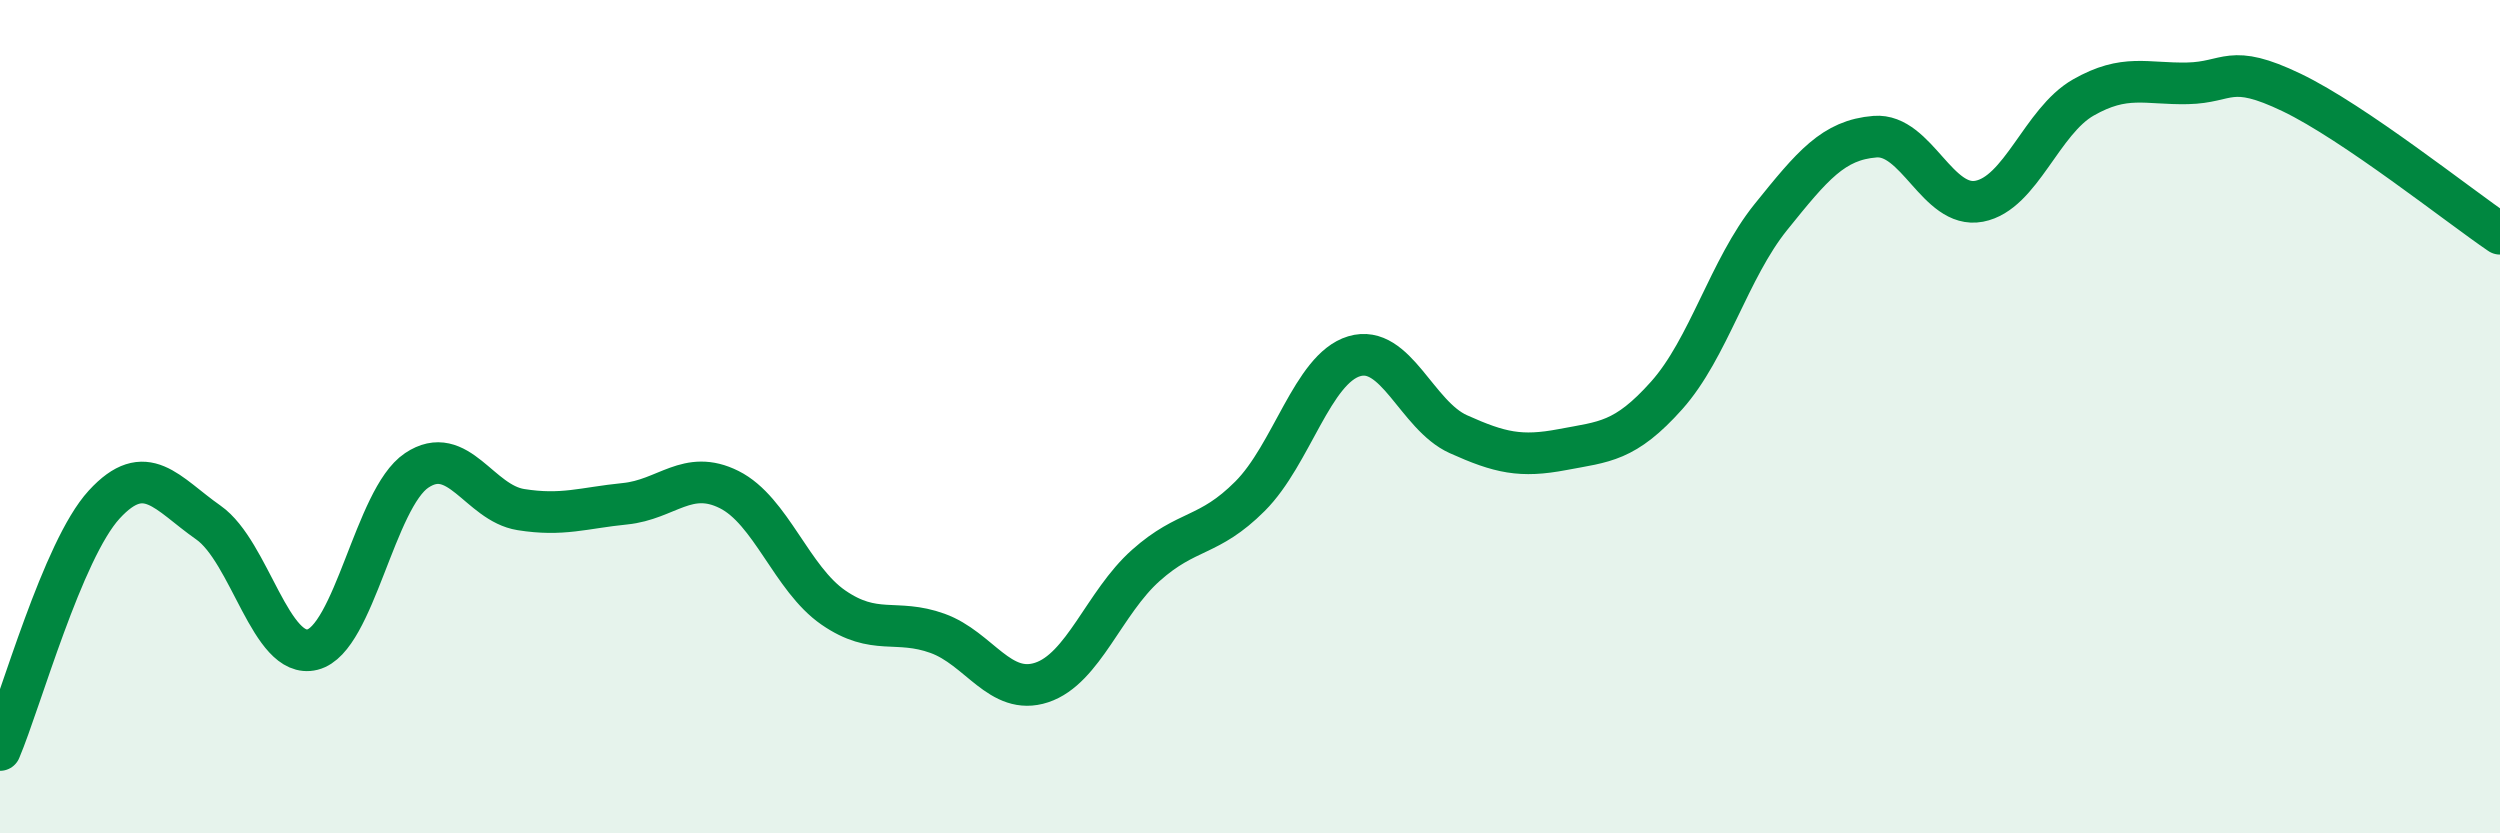 
    <svg width="60" height="20" viewBox="0 0 60 20" xmlns="http://www.w3.org/2000/svg">
      <path
        d="M 0,18 C 0.5,16.82 1.5,13.2 2.5,12.11 C 3.5,11.02 4,11.84 5,12.54 C 6,13.24 6.5,15.84 7.5,15.59 C 8.5,15.34 9,11.96 10,11.29 C 11,10.62 11.5,12.07 12.5,12.23 C 13.5,12.39 14,12.19 15,12.09 C 16,11.99 16.5,11.25 17.5,11.75 C 18.5,12.25 19,13.89 20,14.58 C 21,15.27 21.5,14.84 22.5,15.2 C 23.5,15.56 24,16.71 25,16.38 C 26,16.05 26.5,14.46 27.5,13.57 C 28.5,12.68 29,12.91 30,11.91 C 31,10.91 31.5,8.85 32.5,8.55 C 33.5,8.25 34,9.97 35,10.42 C 36,10.87 36.5,10.98 37.5,10.79 C 38.5,10.6 39,10.61 40,9.49 C 41,8.37 41.5,6.45 42.5,5.21 C 43.5,3.97 44,3.36 45,3.28 C 46,3.2 46.5,5.02 47.5,4.83 C 48.5,4.64 49,2.91 50,2.34 C 51,1.77 51.5,2.02 52.5,2 C 53.5,1.98 53.5,1.5 55,2.22 C 56.5,2.94 59,4.93 60,5.61L60 20L0 20Z"
        fill="#008740"
        opacity="0.1"
        stroke-linecap="round"
        stroke-linejoin="round"
      />
      <path
        d="M 0,18 C 0.5,16.82 1.5,13.2 2.5,12.11 C 3.5,11.02 4,11.84 5,12.54 C 6,13.24 6.5,15.84 7.5,15.59 C 8.5,15.34 9,11.96 10,11.29 C 11,10.62 11.5,12.07 12.5,12.23 C 13.5,12.39 14,12.19 15,12.09 C 16,11.99 16.5,11.25 17.5,11.75 C 18.5,12.25 19,13.89 20,14.58 C 21,15.27 21.5,14.84 22.5,15.2 C 23.5,15.56 24,16.71 25,16.38 C 26,16.05 26.5,14.46 27.5,13.57 C 28.5,12.68 29,12.91 30,11.91 C 31,10.91 31.5,8.85 32.5,8.55 C 33.5,8.25 34,9.97 35,10.42 C 36,10.87 36.5,10.98 37.5,10.79 C 38.5,10.6 39,10.61 40,9.49 C 41,8.37 41.5,6.45 42.5,5.21 C 43.5,3.97 44,3.36 45,3.28 C 46,3.2 46.5,5.02 47.5,4.83 C 48.5,4.64 49,2.91 50,2.34 C 51,1.77 51.5,2.02 52.5,2 C 53.5,1.98 53.5,1.5 55,2.22 C 56.5,2.94 59,4.93 60,5.61"
        stroke="#008740"
        stroke-width="1"
        fill="none"
        stroke-linecap="round"
        stroke-linejoin="round"
      />
    </svg>
  